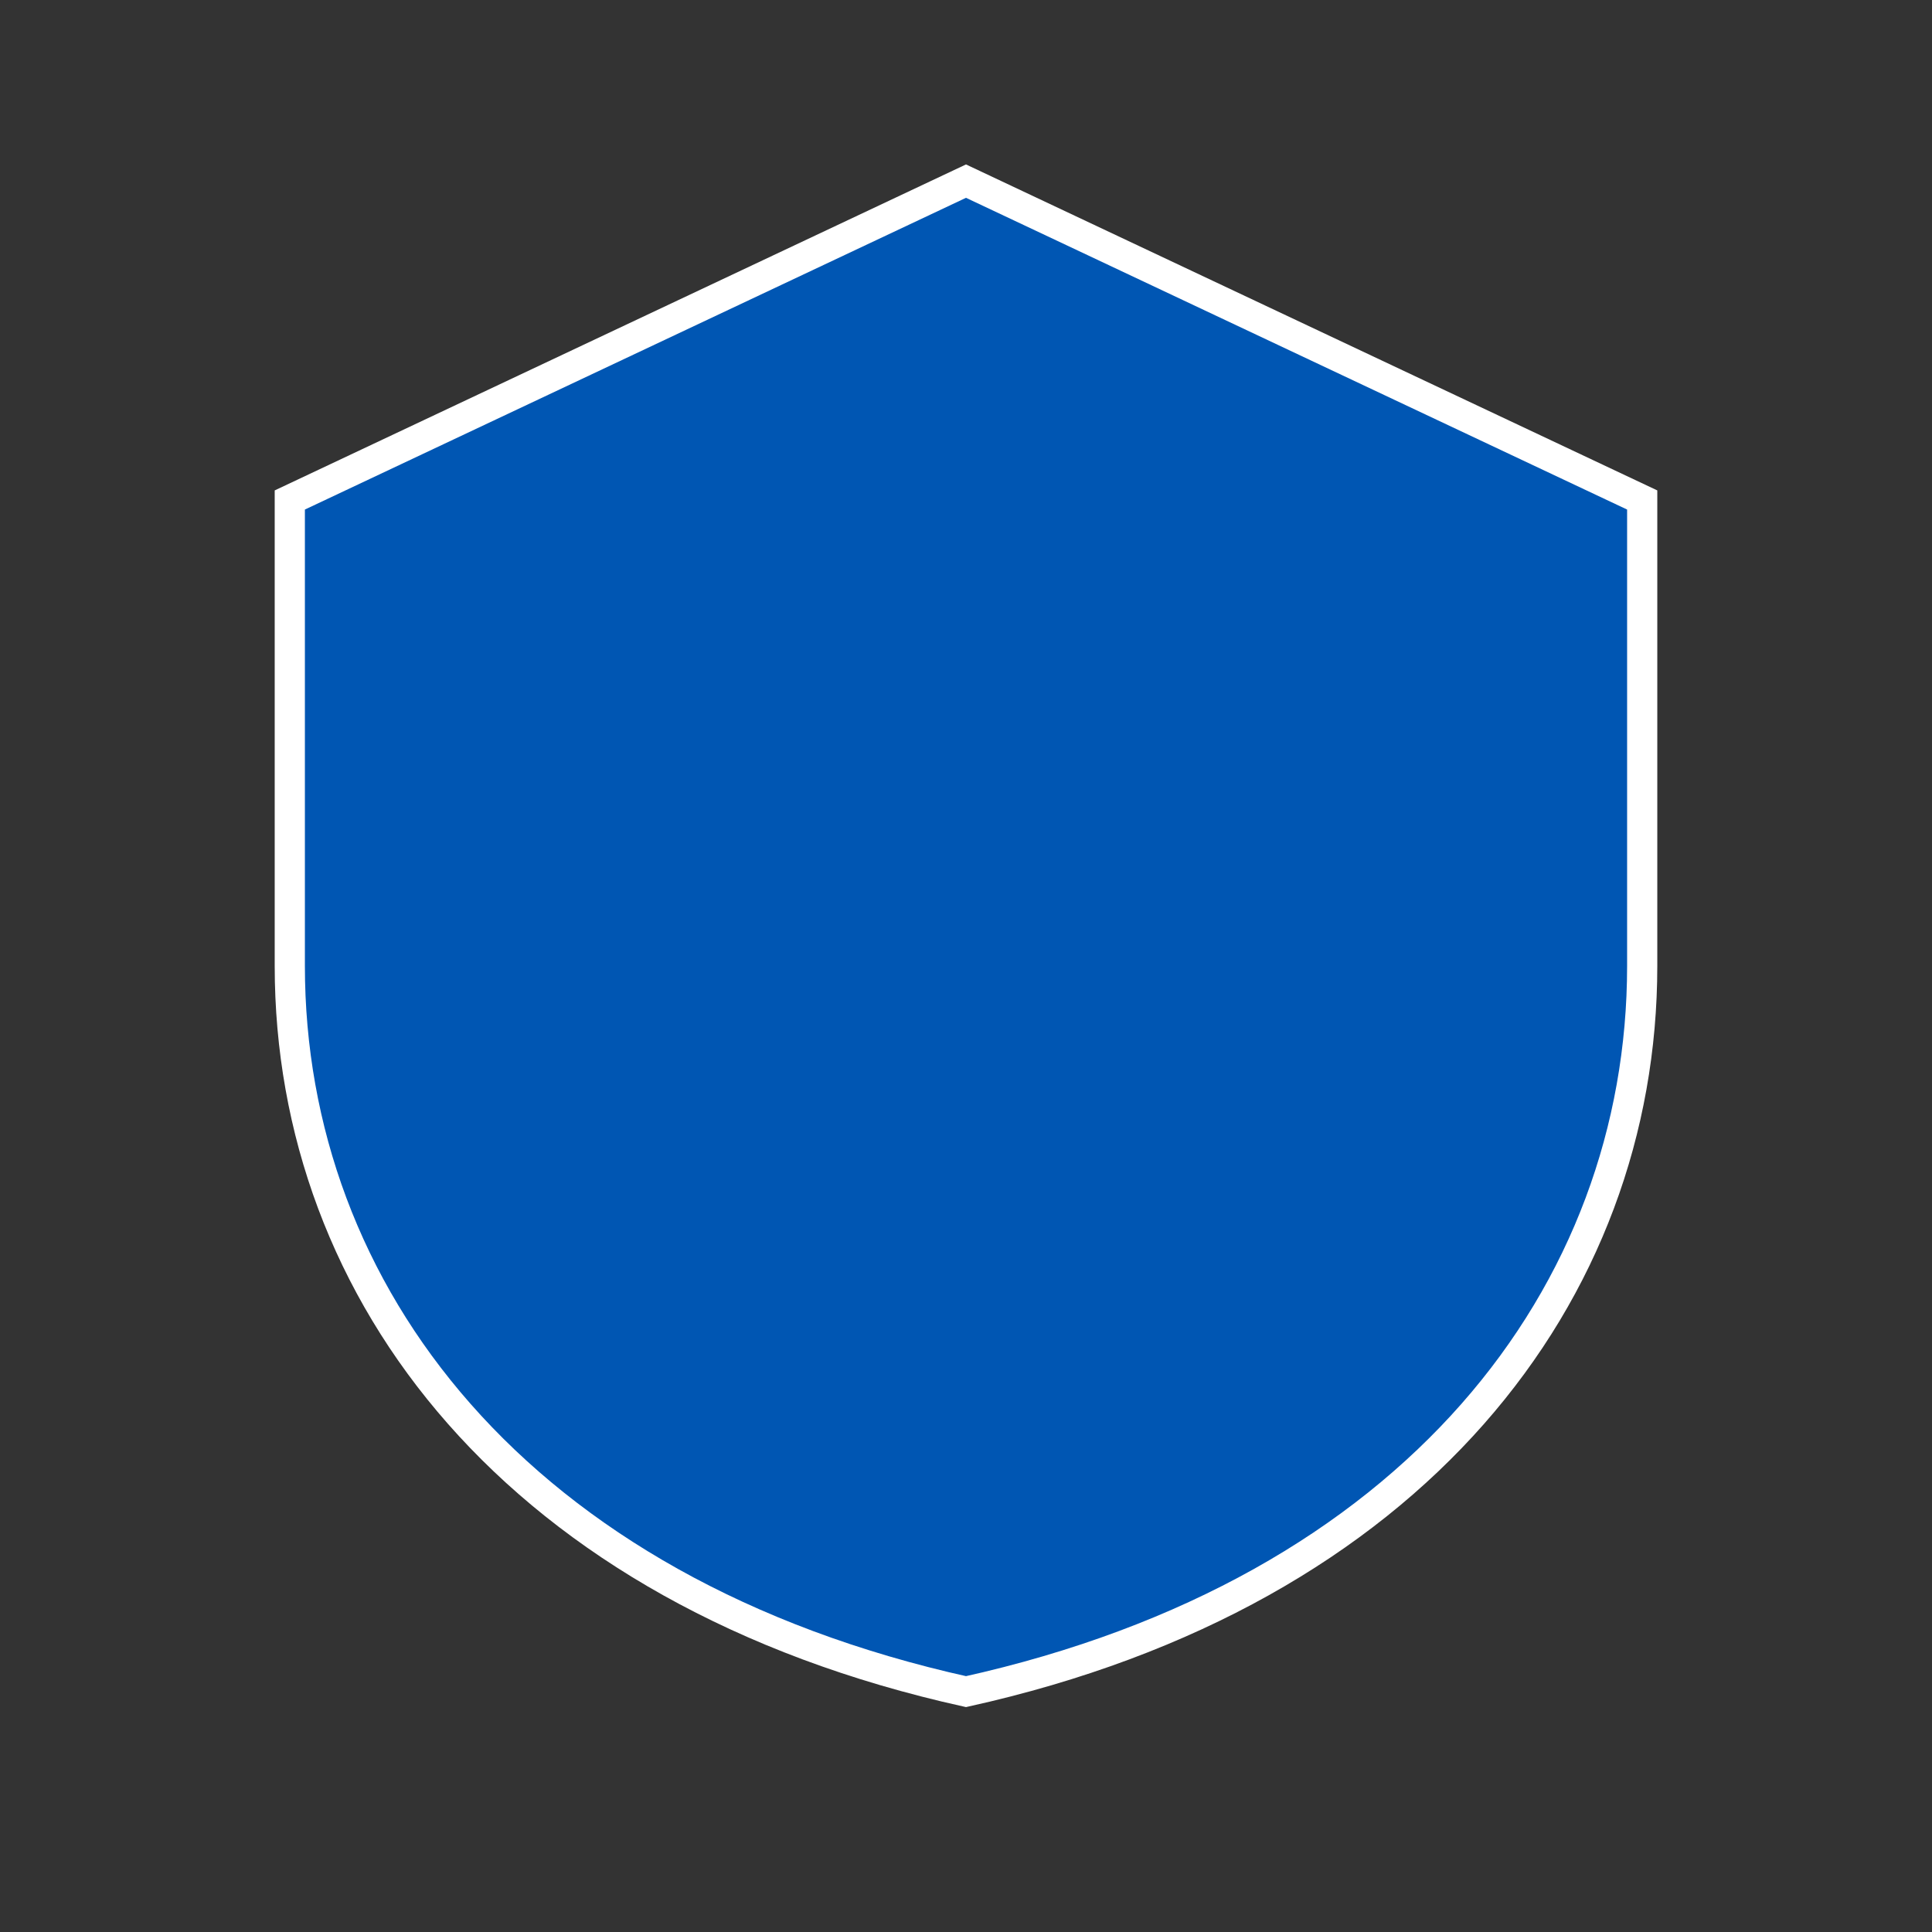 <svg xmlns="http://www.w3.org/2000/svg" viewBox="0 0 512 512">
  <rect x="0" y="0" width="512" height="512" fill="#333333" stroke="none"/>
  <path d="M256 48L76.8 132.5V256c0 86.6 60.1 165.9 179.2 192.3C375.1 421.9 435.2 342.6 435.2 256V132.5L256 48z" fill="#0056b3" stroke="#ffffff" stroke-width="8"/>
</svg>

